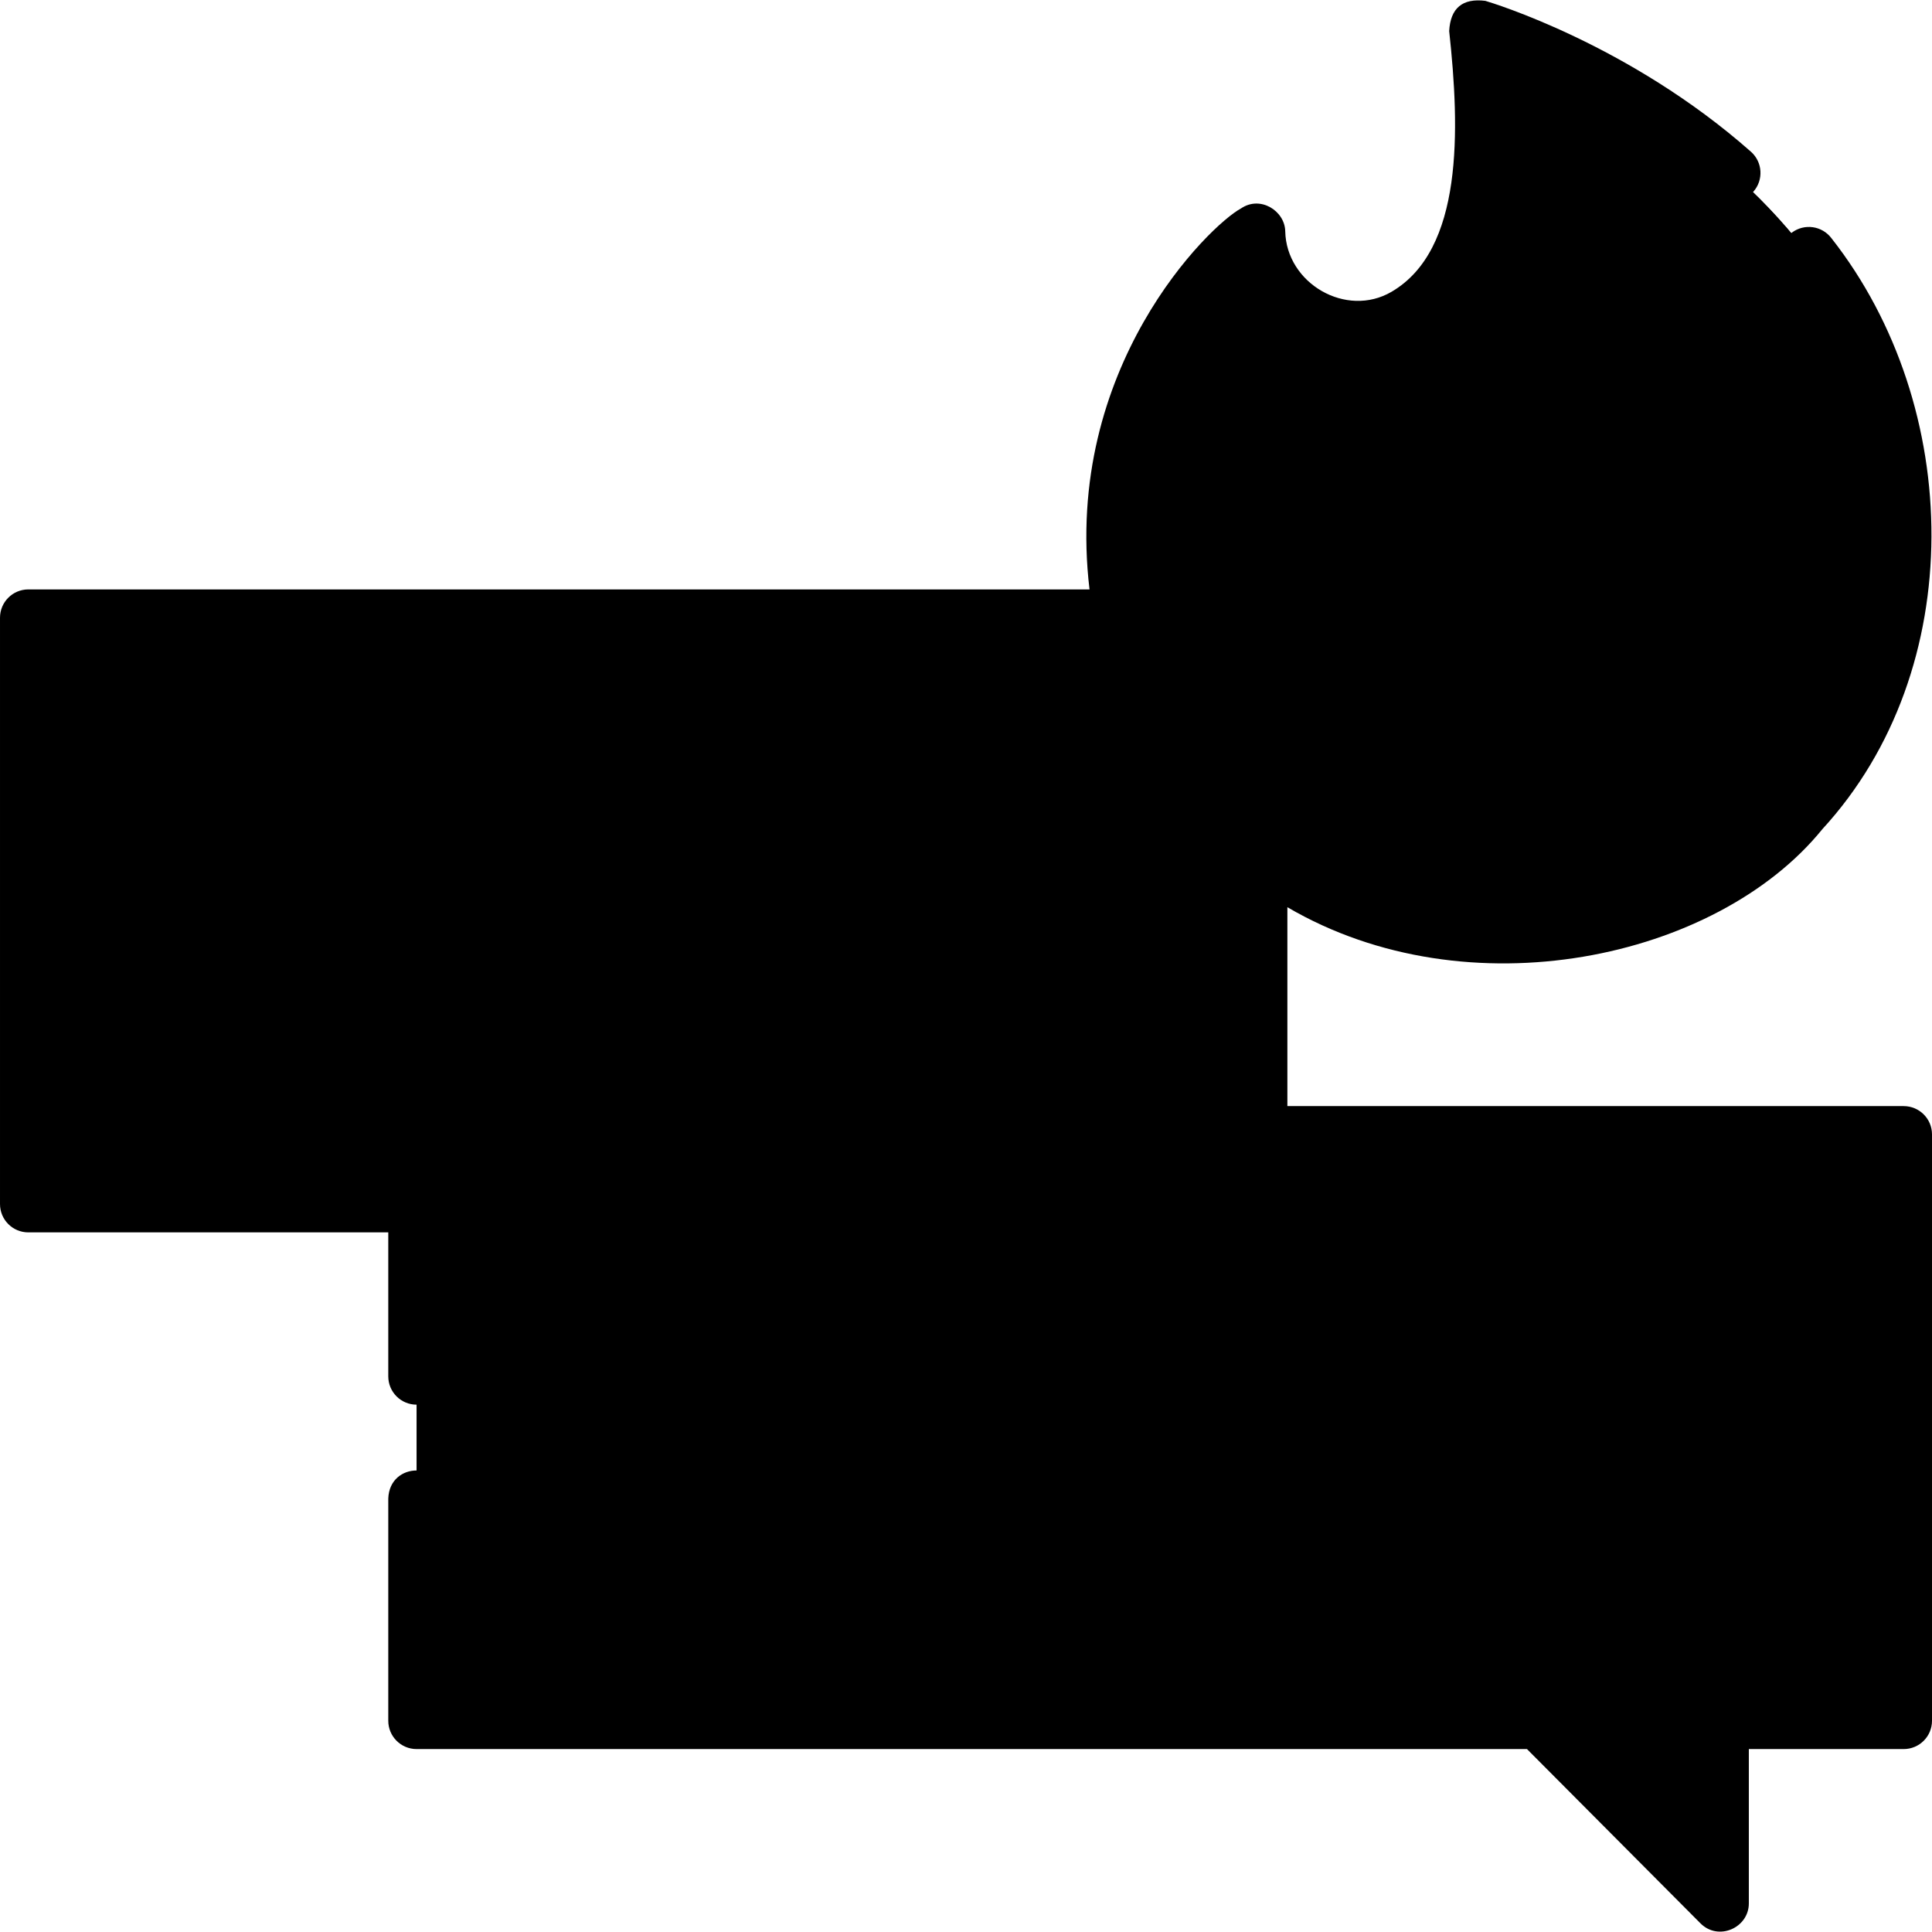<svg id="Layer_1" enable-background="new 0 0 512 512" height="512" viewBox="0 0 512 512" width="512" xmlns="http://www.w3.org/2000/svg"><g><g><g><path d="m504.5 300.629h-394.105v155.391h297.384l48.181 48.397v-48.397h48.54z" fill="hsl(181, 100.0%, 66.1%)"/><g fill="hsl(181, 100.0%, 59.2%)"><path d="m455.96 504.417v-48.397h-40v8.218"/><path d="m464.5 300.629h40v155.391h-40z"/></g></g><g><path d="m7.5 163.7h326.168v155.391h-326.168z" fill="hsl(351, 100.0%, 50.8%)"/><path d="m293.668 163.7h40v155.391h-40z" fill="hsl(347, 100.0%, 49.1%)"/></g><g><path d="m333.102 61.433c.41 19.843 22.199 32.463 39.461 22.363 24.274-14.203 21.47-53.16 18.941-76.38 0 0 112.996 33.3 112.996 135.553 0 51.584-37.515 104.799-104.477 104.799s-104.477-49.686-104.477-104.798c0-55.873 37.556-81.537 37.556-81.537z" fill="hsl(21, 100.0%, 63.1%)"/><g><path d="m391.504 7.417c.62 5.691 1.254 12.329 1.504 19.314 32.237 19.659 71.492 55.967 71.492 116.239 0 46.287-30.212 93.879-84.795 103.167 6.436 1.067 13.209 1.633 20.318 1.633 66.961 0 104.477-53.215 104.477-104.799 0-102.254-112.996-135.554-112.996-135.554z" fill="hsl(17, 100.0%, 58.3%)"/></g><path d="m400.023 152.268s-33.716 43.033-33.716 61.681 15.125 33.819 33.716 33.819 33.716-15.171 33.716-33.819-33.716-61.681-33.716-61.681z" fill="hsl(351, 100.0%, 50.8%)"/></g></g><g><path d="m504.5 293.13h-163.332v-52.713c47.889 28.059 113.818 13.837 141.783-20.69 38.896-42.334 37.378-112.115 2.401-156.599-2.494-3.308-7.196-3.967-10.504-1.471-3.307 2.494-3.966 7.197-1.471 10.504 40.057 50.935 29.694 136.267-37.362 161.887 3.321-5.953 5.222-12.806 5.222-20.098 0-20.213-29.415-58.781-35.312-66.308-3.936-3.832-7.872-3.832-11.808.001-5.896 7.525-35.311 46.094-35.311 66.307 0 7.497 2.012 14.527 5.508 20.595-59.036-19.456-78.783-100.027-44.223-148.454 3.013-4.366 6.045-7.948 8.709-10.759 8.247 17.518 30.718 24.784 47.55 14.938 24.826-14.526 25.481-49.12 23.759-71.733 12.637 5.144 34.385 15.601 53.971 32.907 3.103 2.743 7.842 2.449 10.586-.654 2.743-3.104 2.45-7.843-.653-10.586-32.28-28.524-68.848-39.526-70.389-39.98-6.05-.749-9.242 1.919-9.577 8.006 2.868 26.33 3.725 57.979-15.271 69.094-12.005 7.027-27.891-2.202-28.177-16.045-.111-5.398-6.601-9.545-11.729-6.037-8.238 4.397-47.165 42.139-40.137 100.96h-281.233c-4.142 0-7.5 3.357-7.5 7.5v155.391c0 4.143 3.358 7.5 7.5 7.5h95.395v38.159c0 4.143 3.358 7.5 7.5 7.5s7.5-3.357 7.5-7.5v-38.159h215.773c4.143 0 7.5-3.357 7.5-7.5v-10.963h155.832v140.39h-41.04c-4.143 0-7.5 3.357-7.5 7.5v30.232l-35.365-35.523c-1.408-1.414-3.32-2.209-5.315-2.209h-289.885v-51.386c-.328-9.906-14.656-9.944-15 0v58.886c0 4.143 3.358 7.5 7.5 7.5h294.268l45.981 46.188c4.755 4.775 12.815 1.178 12.815-5.291v-40.897h41.04c4.143 0 7.5-3.357 7.5-7.5v-155.39c.001-4.143-3.356-7.5-7.499-7.5zm-130.692-79.18c0-9.955 14.302-32.854 26.215-49.221 11.914 16.367 26.216 39.266 26.216 49.221 0 14.513-11.761 26.32-26.217 26.319-14.455 0-26.214-11.807-26.214-26.319zm-47.64 97.641h-311.168v-140.39h276.237c5.227 22.54 17.272 43.525 34.931 58.593z"/><path d="m164.733 340.466c-3.136.976-5.273 3.878-5.273 7.162v61.508c.344 9.931 14.659 9.923 15 0v-37.388l27.785 40.358c2.208 3.2 5.893 4.56 9.389 3.475 3.569-1.112 5.875-4.458 5.875-8.595l-.574-59.546c-.04-4.142-3.434-7.486-7.572-7.428-4.142.04-7.467 3.431-7.427 7.572l.368 38.154-29.166-42.364c-1.862-2.703-5.268-3.882-8.405-2.908z"/><path d="m273.995 355.295c9.931-.344 9.923-14.66 0-15h-25.65c-4.142 0-7.5 3.357-7.5 7.5v61.061c0 4.143 3.358 7.5 7.5 7.5h25.65c9.931-.344 9.923-14.66 0-15h-18.15v-15.53h16.258c9.931-.344 9.923-14.66 0-15h-16.258v-15.53h18.15z"/><path d="m429.449 401.636c-6.151 0-12.074-2.49-15.843-6.662-2.779-3.075-7.522-3.313-10.593-.538-3.074 2.777-3.314 7.52-.538 10.593 6.566 7.269 16.65 11.607 26.974 11.607 12.85 0 23.646-8.209 25.671-19.521 1.524-8.514-2.333-19.642-17.734-25.34-4.312-1.595-19.313-4.299-18.353-11.018.162-1.126.976-3.876 5.018-5.098 8.736-2.64 16.823 3.767 17.057 3.952 3.166 2.636 7.87 2.224 10.53-.93 2.671-3.167 2.268-7.898-.898-10.568-.577-.487-14.321-11.855-31.026-6.813-8.406 2.54-14.355 9.177-15.526 17.322-2.572 17.877 15.292 22.521 27.994 27.221 2.741 1.014 9.024 3.885 8.175 8.628-.632 3.523-4.884 7.165-10.908 7.165z"/><path d="m316.143 410.715c2.755 7.777 14.369 7.505 16.855-.311l11.523-37.342 11.471 37.35c2.612 8.49 15.385 8.124 17.146-.76l12.018-60.566c.807-4.063-1.834-8.011-5.896-8.816-4.065-.806-8.011 1.834-8.816 5.896l-7.257 36.573-11.495-37.429c-1.217-3.959-5.415-6.18-9.372-4.968-2.699.829-4.589 3.044-5.135 5.623l-11.348 36.778-7.233-36.683c-.802-4.063-4.738-6.708-8.81-5.907-4.063.802-6.708 4.745-5.907 8.81l11.969 60.697c.068.359.165.712.287 1.055z"/><path d="m111.979 202.592c-4.142 0-7.5 3.357-7.5 7.5v22.255h-27.513v-22.255c-.344-9.931-14.659-9.923-15 0v61.623c.344 9.931 14.659 9.923 15 0v-24.368h27.513v24.368c.344 9.931 14.659 9.923 15 0v-61.623c0-4.142-3.358-7.5-7.5-7.5z"/><path d="m271.702 203.577h-33.927c-9.931.344-9.923 14.659 0 15h9.395v54.123c.344 9.931 14.66 9.923 15 0v-54.123h9.532c9.931-.344 9.924-14.66 0-15z"/><path d="m178.958 202.592c-21.073 0-38.217 17.187-38.217 38.312 1.923 50.756 74.518 50.743 76.433 0 0-21.125-17.143-38.312-38.216-38.312zm0 61.623c-12.802 0-23.217-10.457-23.217-23.312 1.168-30.884 45.27-30.876 46.433 0 0 12.855-10.414 23.312-23.216 23.312z"/></g></g></svg>